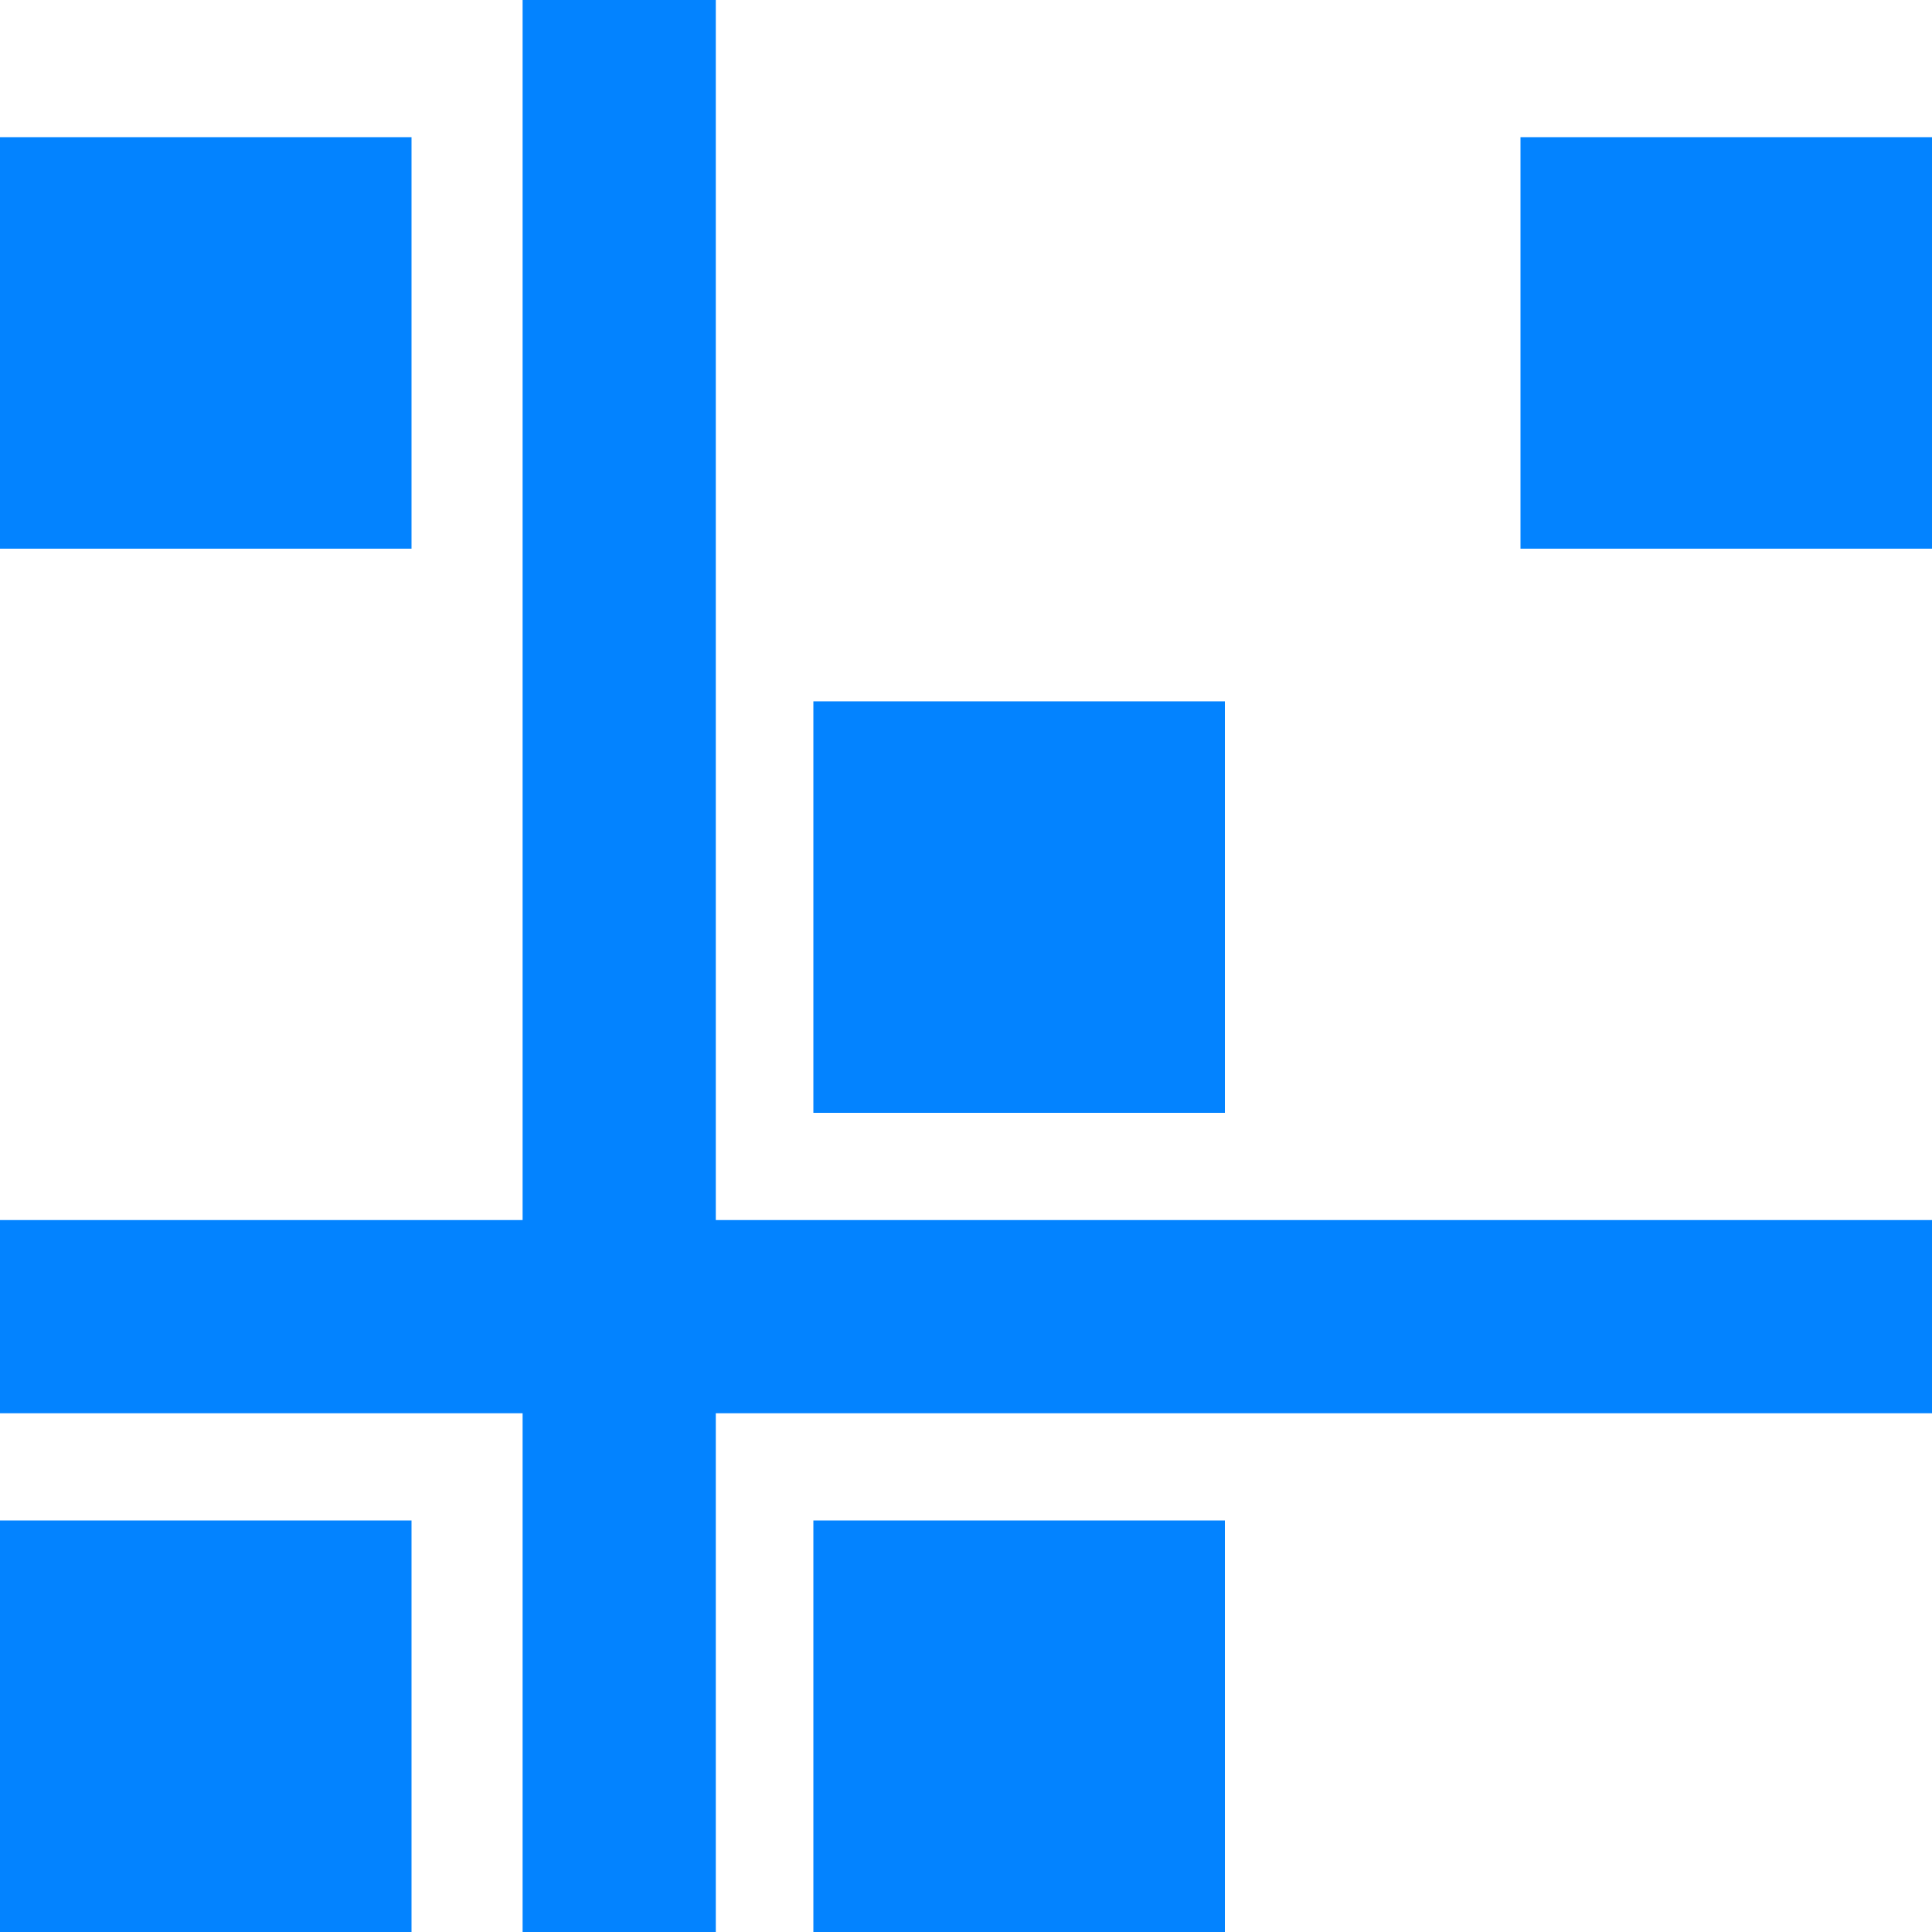 <svg id="Layer_1" data-name="Layer 1" xmlns="http://www.w3.org/2000/svg" viewBox="0 0 20 20"><defs><style>.cls-1{fill:none;stroke:#0383ff;stroke-miterlimit:10;stroke-width:2px;}.cls-2{fill:#0383ff;}</style></defs><line class="cls-1" x1="6.41" x2="6.41" y2="20"/><line class="cls-1" y1="13.63" x2="20" y2="13.63"/><rect class="cls-2" y="15.74" width="4.26" height="4.26"/><rect class="cls-2" x="8.42" y="15.74" width="4.26" height="4.26"/><rect class="cls-2" x="8.42" y="7.26" width="4.26" height="4.26"/><rect class="cls-2" x="15.74" y="1.42" width="4.26" height="4.26"/><rect class="cls-2" y="1.42" width="4.26" height="4.26"/></svg>